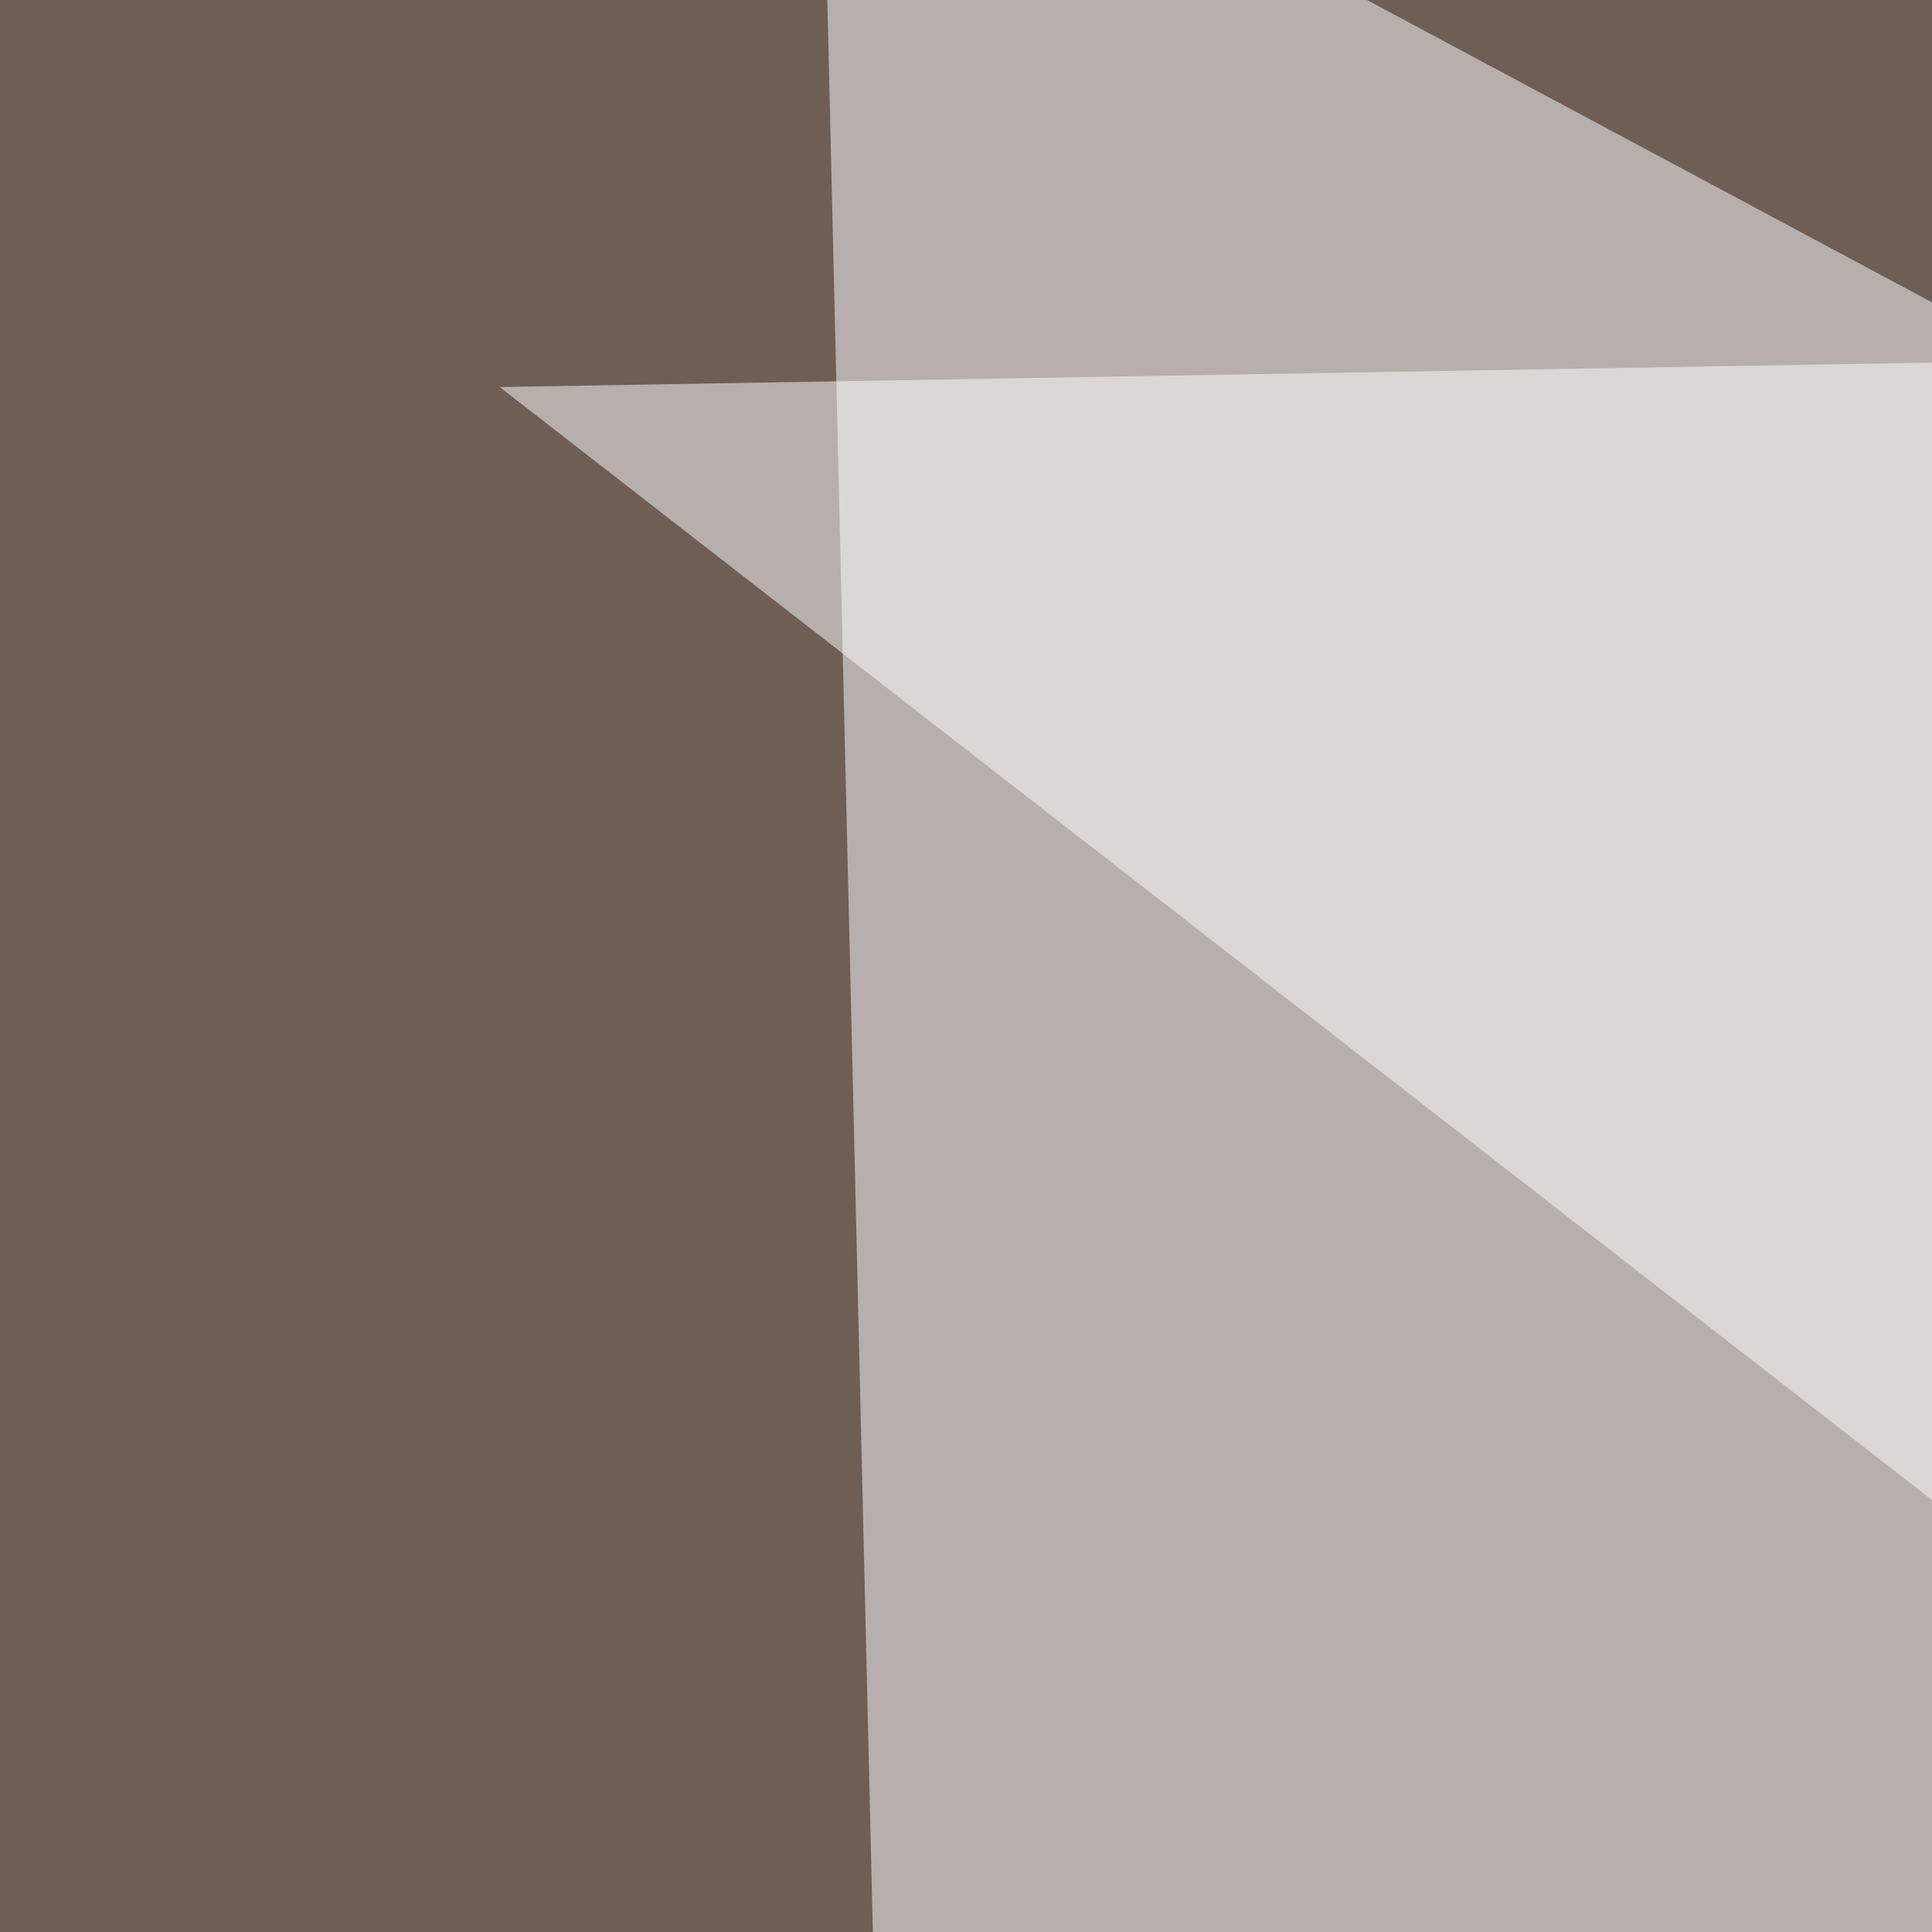 <svg xmlns="http://www.w3.org/2000/svg" width="300" height="300"><filter id="a"><feGaussianBlur stdDeviation="55"/></filter><rect width="100%" height="100%" fill="#6f5e56"/><g filter="url(#a)"><g fill-opacity=".5"><path fill="#fff" d="M127.4-45.4l11.8 501L795.4 312z"/><path d="M-45.4 731l796.9 64.4V247.6z"/><path fill="#fff" d="M593.3 51.3l-3 407.2L77.6 60.1z"/><path d="M739.7 449.7l-782.2-46.9L7.3 795.4z"/></g></g></svg>